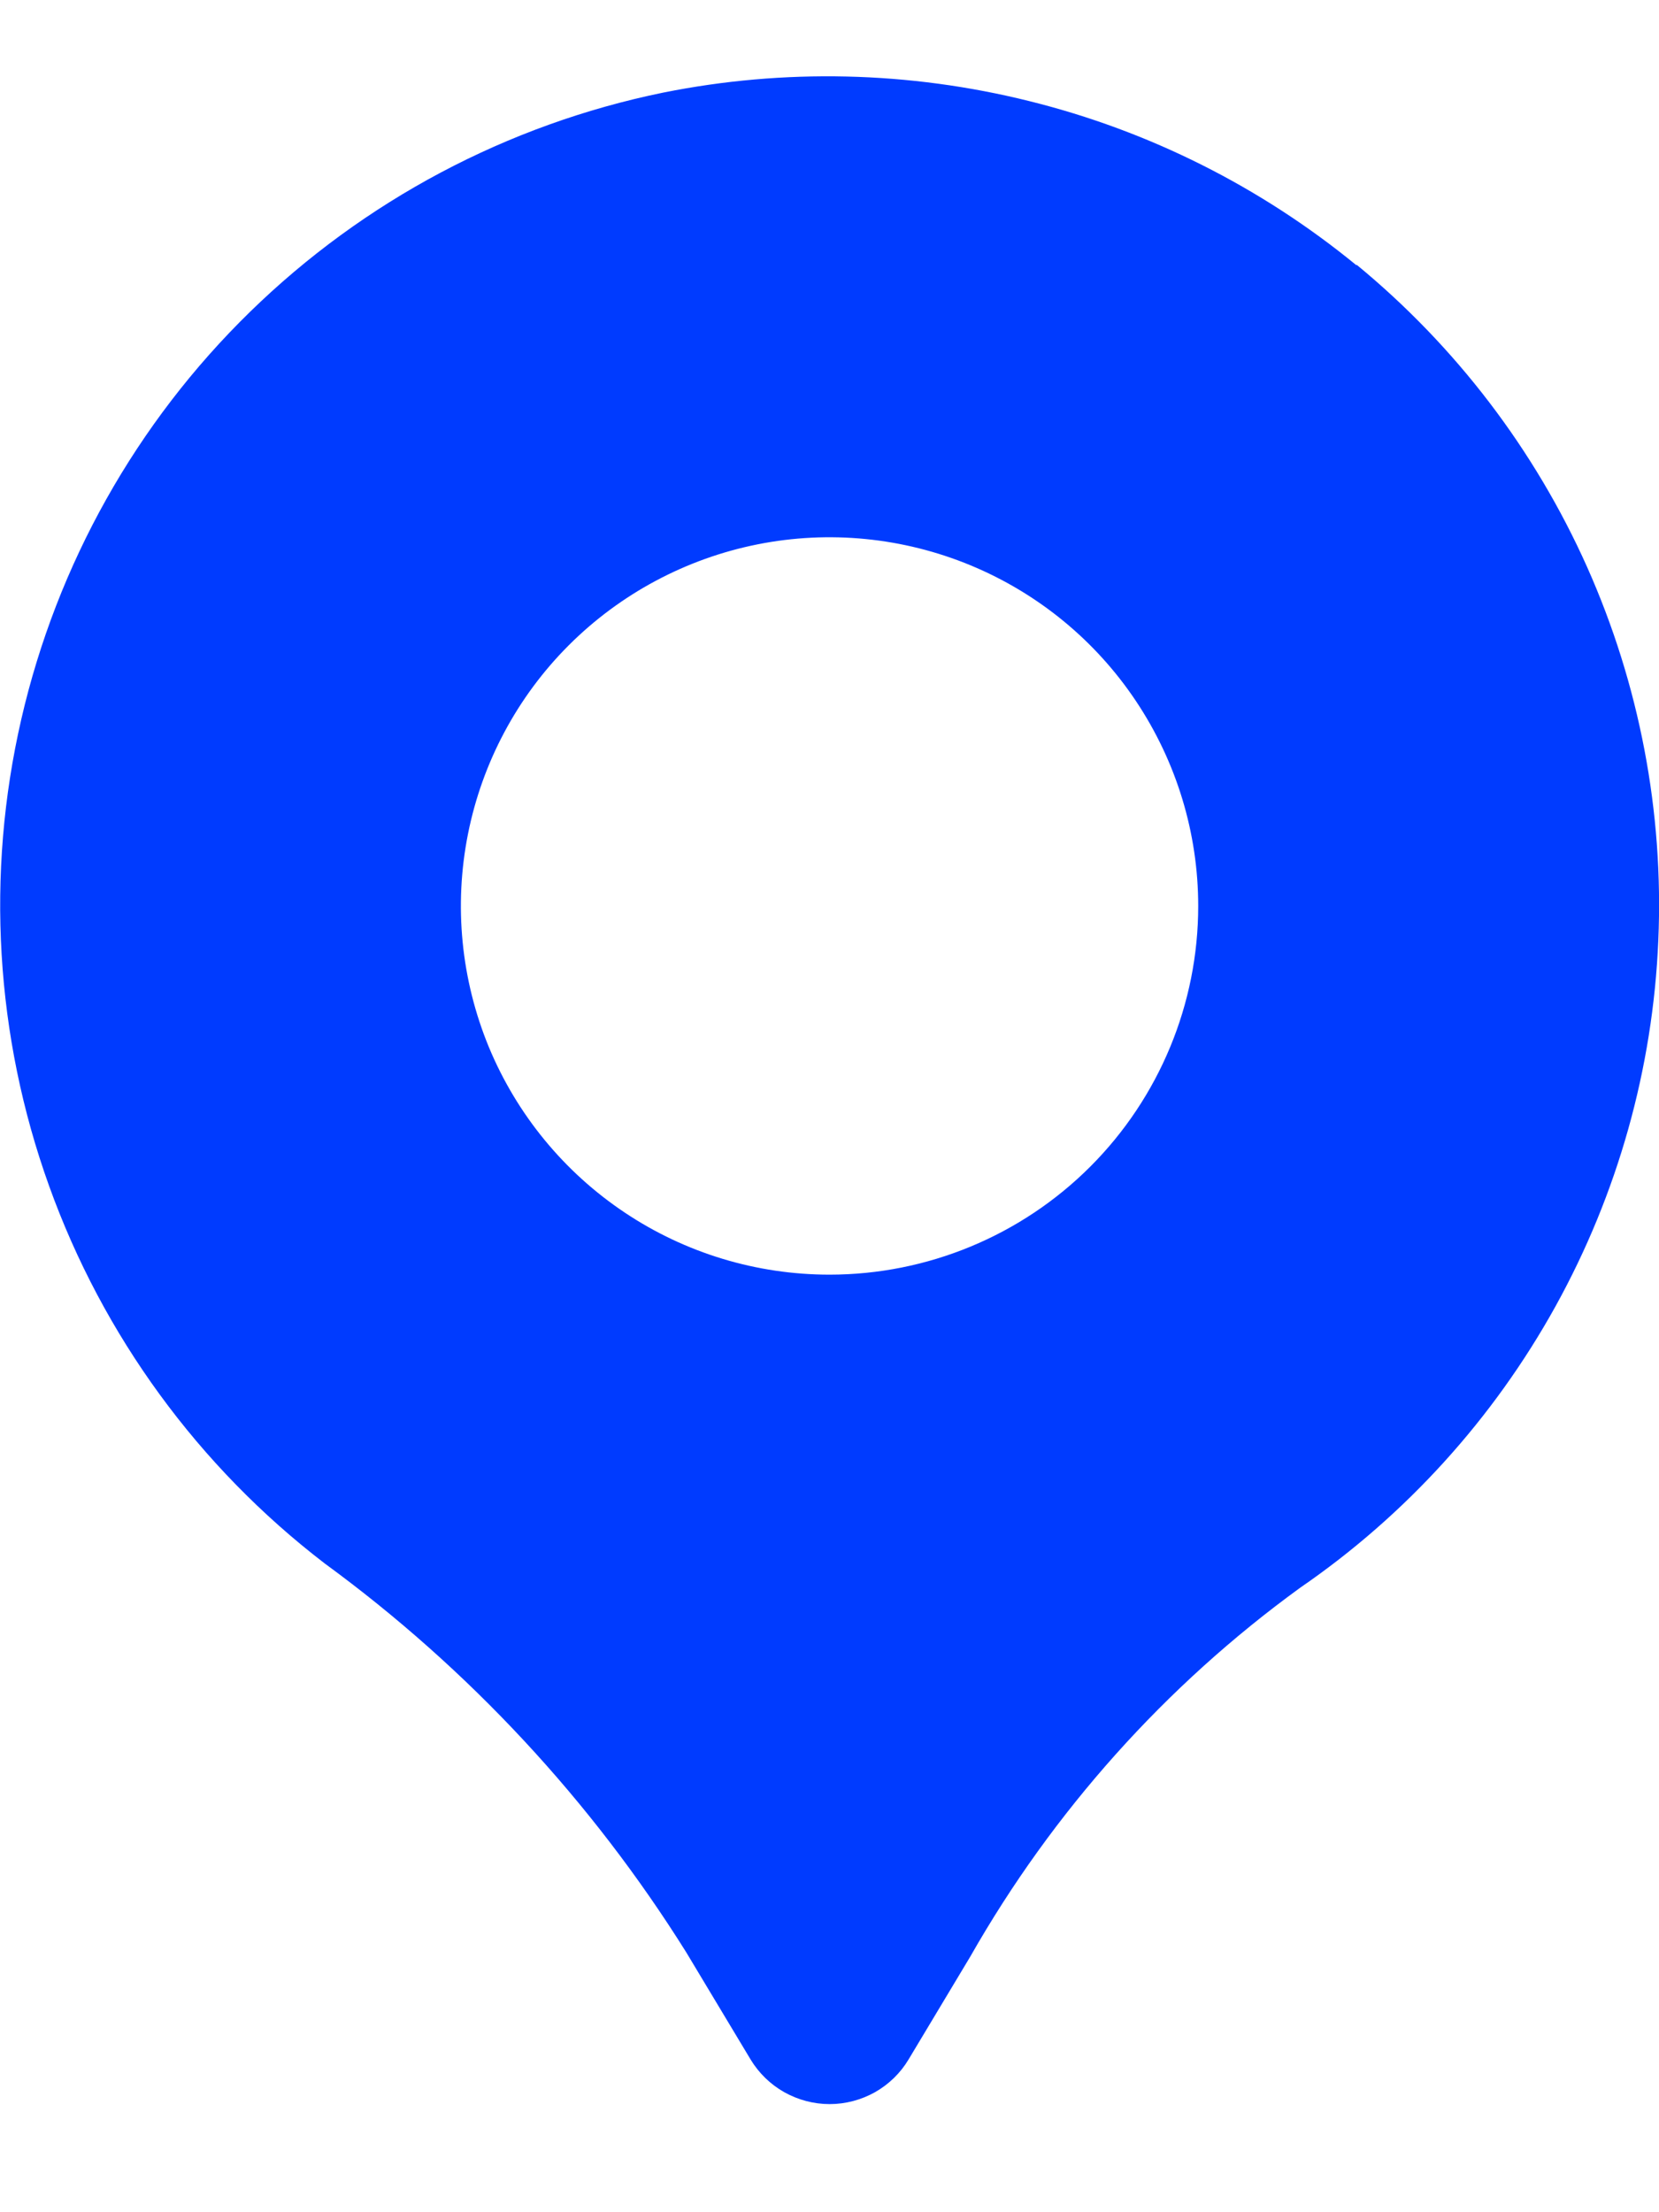 <svg width="12" height="16" viewBox="0 0 12 16" fill="none" xmlns="http://www.w3.org/2000/svg">
<path d="M9.812 1.919C9.12 1.352 8.312 0.946 7.444 0.731C6.577 0.515 5.672 0.494 4.796 0.67C3.669 0.901 2.633 1.451 1.809 2.255C0.986 3.058 0.412 4.081 0.154 5.202C-0.104 6.323 -0.034 7.495 0.355 8.577C0.744 9.66 1.436 10.608 2.349 11.308C3.391 12.07 4.278 13.025 4.963 14.119L5.429 14.895C5.489 14.994 5.572 15.075 5.673 15.132C5.773 15.188 5.886 15.218 6.001 15.218C6.116 15.218 6.229 15.188 6.329 15.132C6.429 15.075 6.513 14.994 6.572 14.895L7.019 14.15C7.616 13.101 8.429 12.192 9.405 11.483C10.17 10.957 10.802 10.26 11.252 9.447C11.701 8.635 11.956 7.729 11.995 6.801C12.035 5.873 11.858 4.949 11.48 4.101C11.101 3.253 10.53 2.505 9.813 1.915L9.812 1.919ZM6 9.219C5.473 9.219 4.957 9.063 4.519 8.77C4.08 8.477 3.738 8.06 3.536 7.573C3.335 7.086 3.282 6.55 3.385 6.032C3.488 5.515 3.741 5.04 4.114 4.667C4.487 4.294 4.963 4.04 5.48 3.937C5.997 3.834 6.533 3.887 7.021 4.089C7.508 4.291 7.924 4.632 8.217 5.071C8.51 5.51 8.667 6.025 8.667 6.553C8.667 7.26 8.386 7.938 7.886 8.438C7.386 8.938 6.707 9.219 6 9.219Z" fill="#003BFF"/>
</svg>
